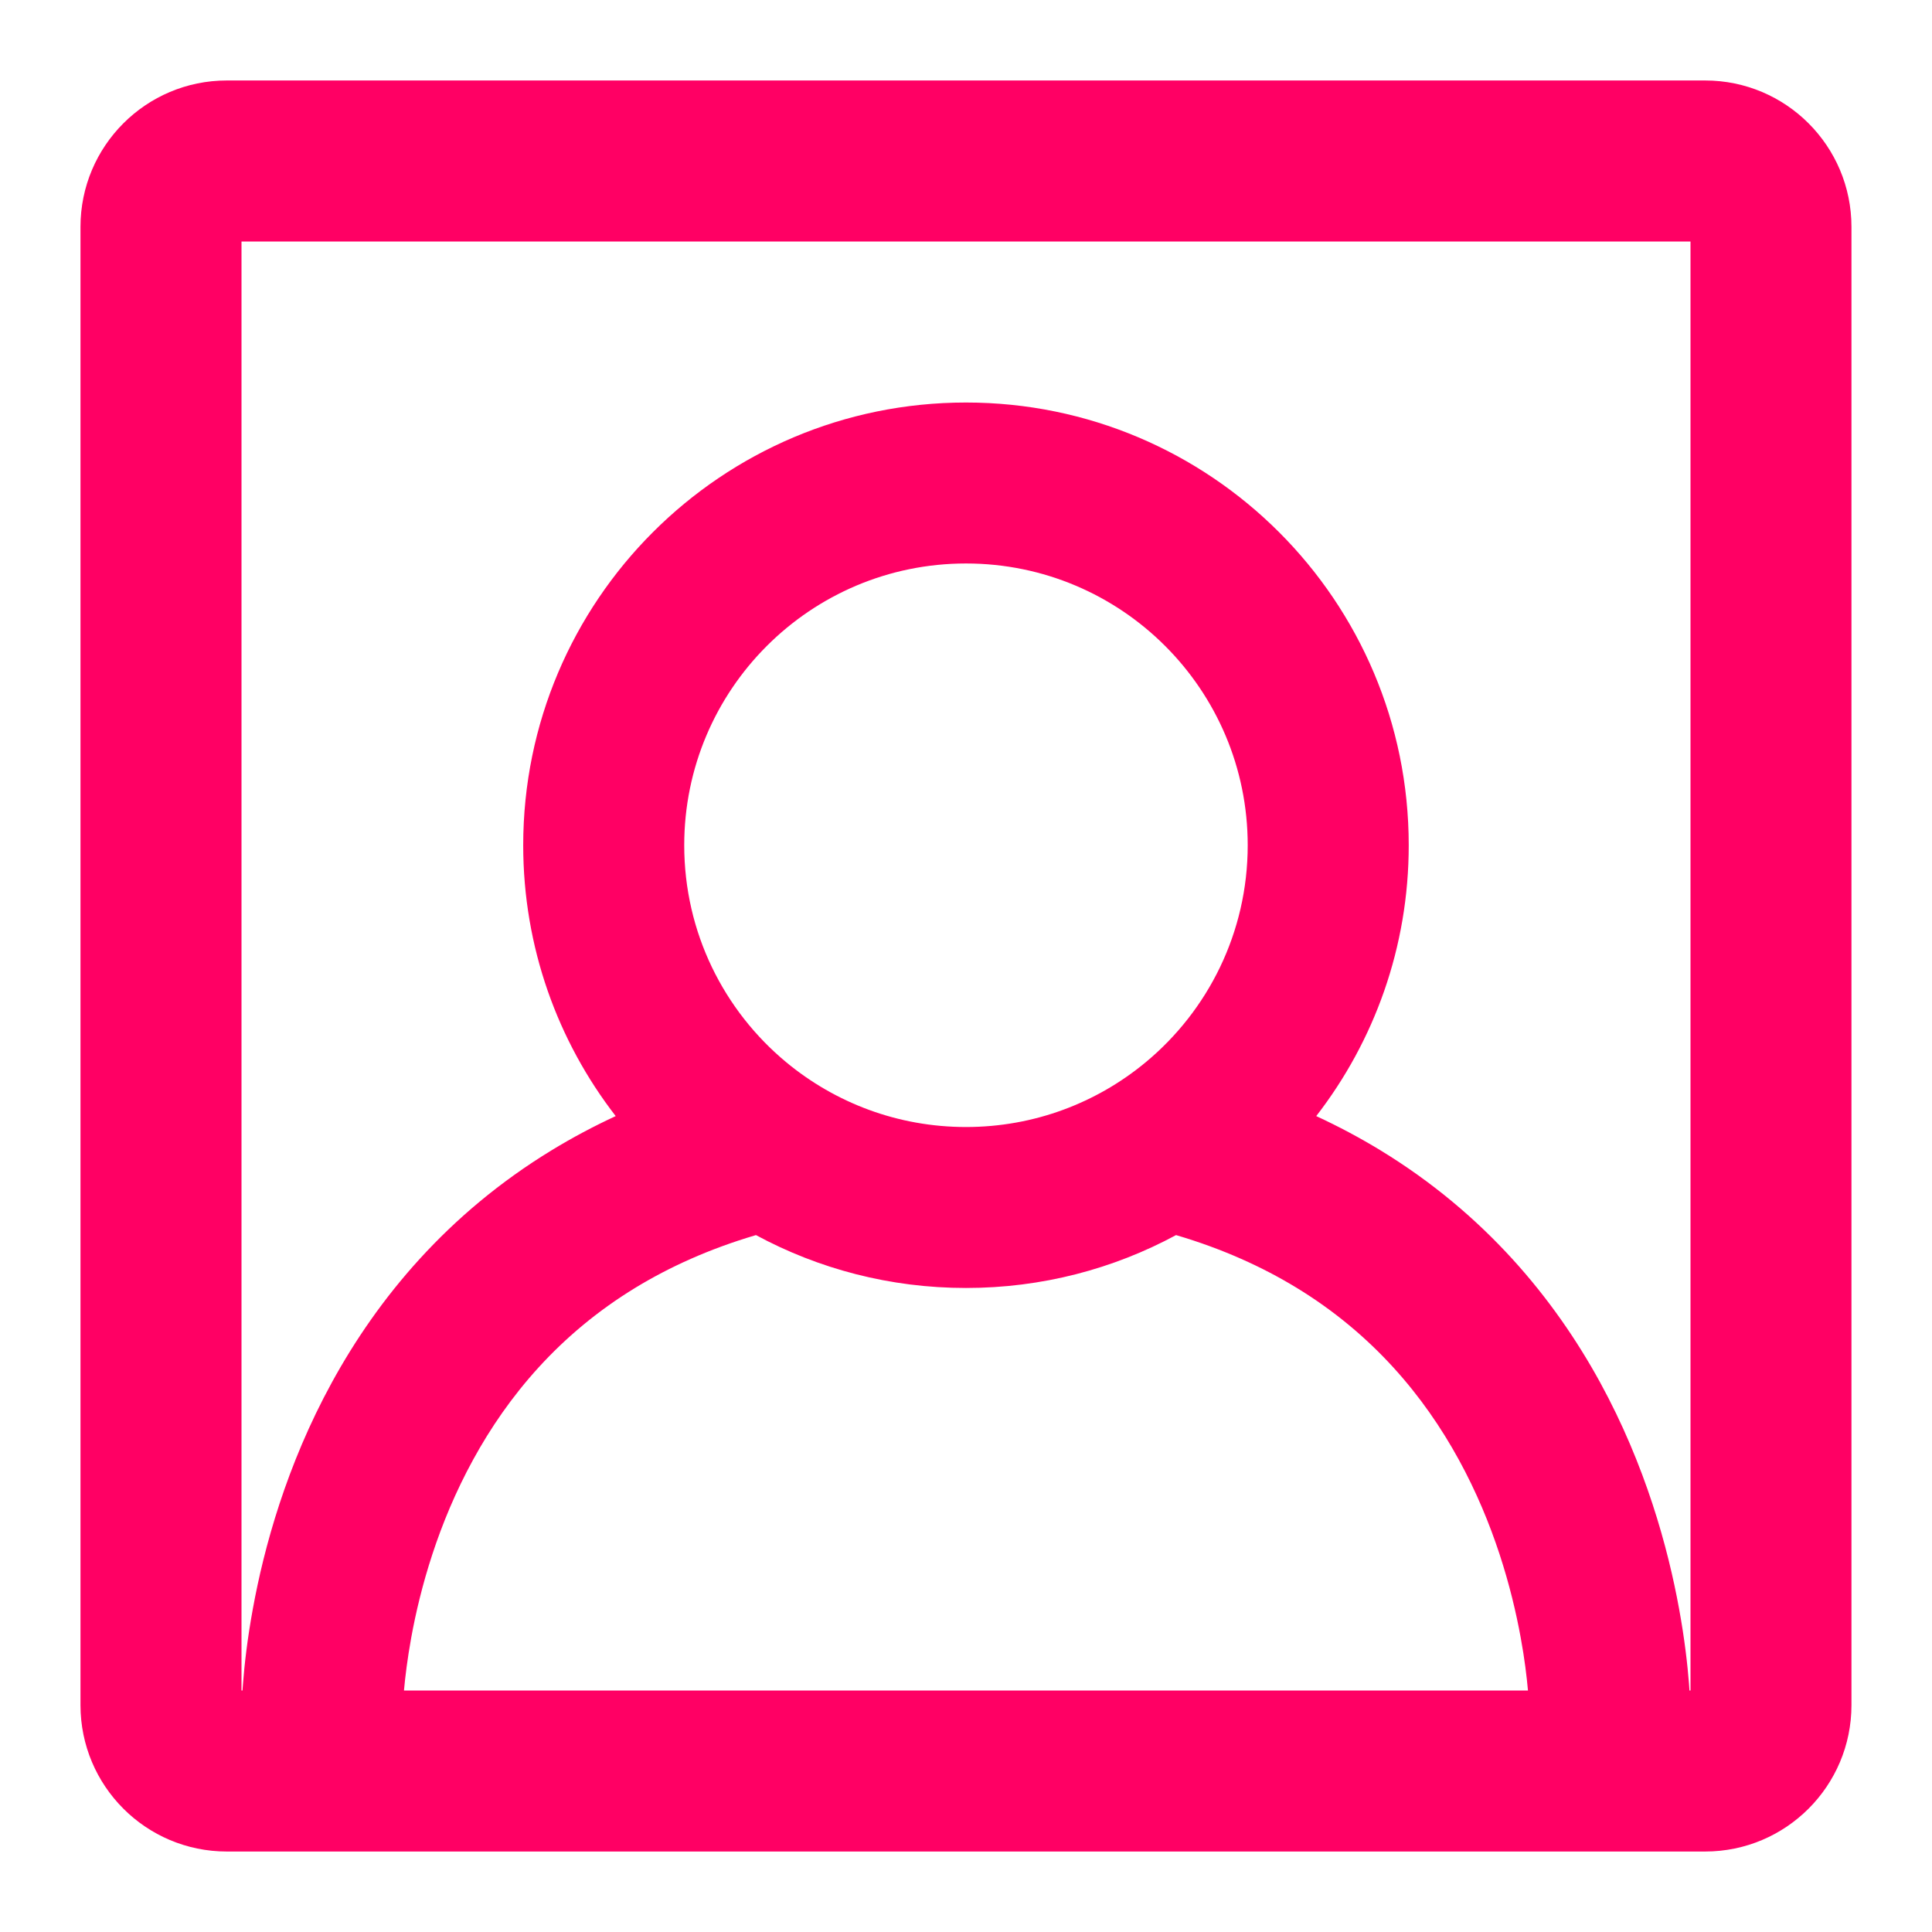 <svg xmlns="http://www.w3.org/2000/svg" width="32" height="32" viewBox="0 0 32 32" fill="none">
    <path fill-rule="evenodd" clip-rule="evenodd" d="M3.757 1.333C2.418 1.333 1.333 2.419 1.333 3.758V28.242C1.333 29.581 2.418 30.667 3.757 30.667H28.242C29.581 30.667 30.666 29.581 30.666 28.242V3.758C30.666 2.419 29.581 1.333 28.242 1.333H3.757ZM4 4V28H4.016C4.019 27.964 4.021 27.926 4.025 27.886C4.048 27.581 4.095 27.154 4.188 26.647C4.372 25.637 4.743 24.274 5.497 22.897C6.255 21.513 7.406 20.106 9.14 19.05C9.473 18.847 9.826 18.658 10.198 18.486C9.238 17.246 8.666 15.69 8.666 14C8.666 9.95 11.95 6.667 16 6.667C20.05 6.667 23.333 9.95 23.333 14C23.333 15.69 22.761 17.246 21.801 18.486C22.173 18.658 22.526 18.847 22.86 19.05C24.594 20.106 25.745 21.513 26.503 22.897C27.256 24.274 27.627 25.637 27.811 26.647C27.904 27.154 27.951 27.581 27.975 27.886C27.978 27.926 27.981 27.964 27.983 28H28V4H4ZM12.521 20.457C13.556 21.016 14.741 21.333 16 21.333C17.259 21.333 18.443 21.016 19.479 20.457C20.253 20.685 20.911 20.986 21.473 21.328C22.739 22.099 23.588 23.127 24.163 24.178C24.743 25.236 25.039 26.308 25.188 27.126C25.253 27.479 25.288 27.778 25.308 28H6.691C6.711 27.778 6.747 27.479 6.811 27.126C6.96 26.308 7.256 25.236 7.836 24.178C8.411 23.127 9.26 22.099 10.526 21.328C11.088 20.986 11.747 20.685 12.521 20.457ZM18.973 17.597C20.007 16.741 20.666 15.447 20.666 14C20.666 11.423 18.577 9.333 16 9.333C13.422 9.333 11.333 11.423 11.333 14C11.333 15.447 11.992 16.741 13.026 17.597C13.834 18.265 14.87 18.667 16 18.667C17.13 18.667 18.166 18.265 18.973 17.597Z" fill="#FF0064"/>
</svg>